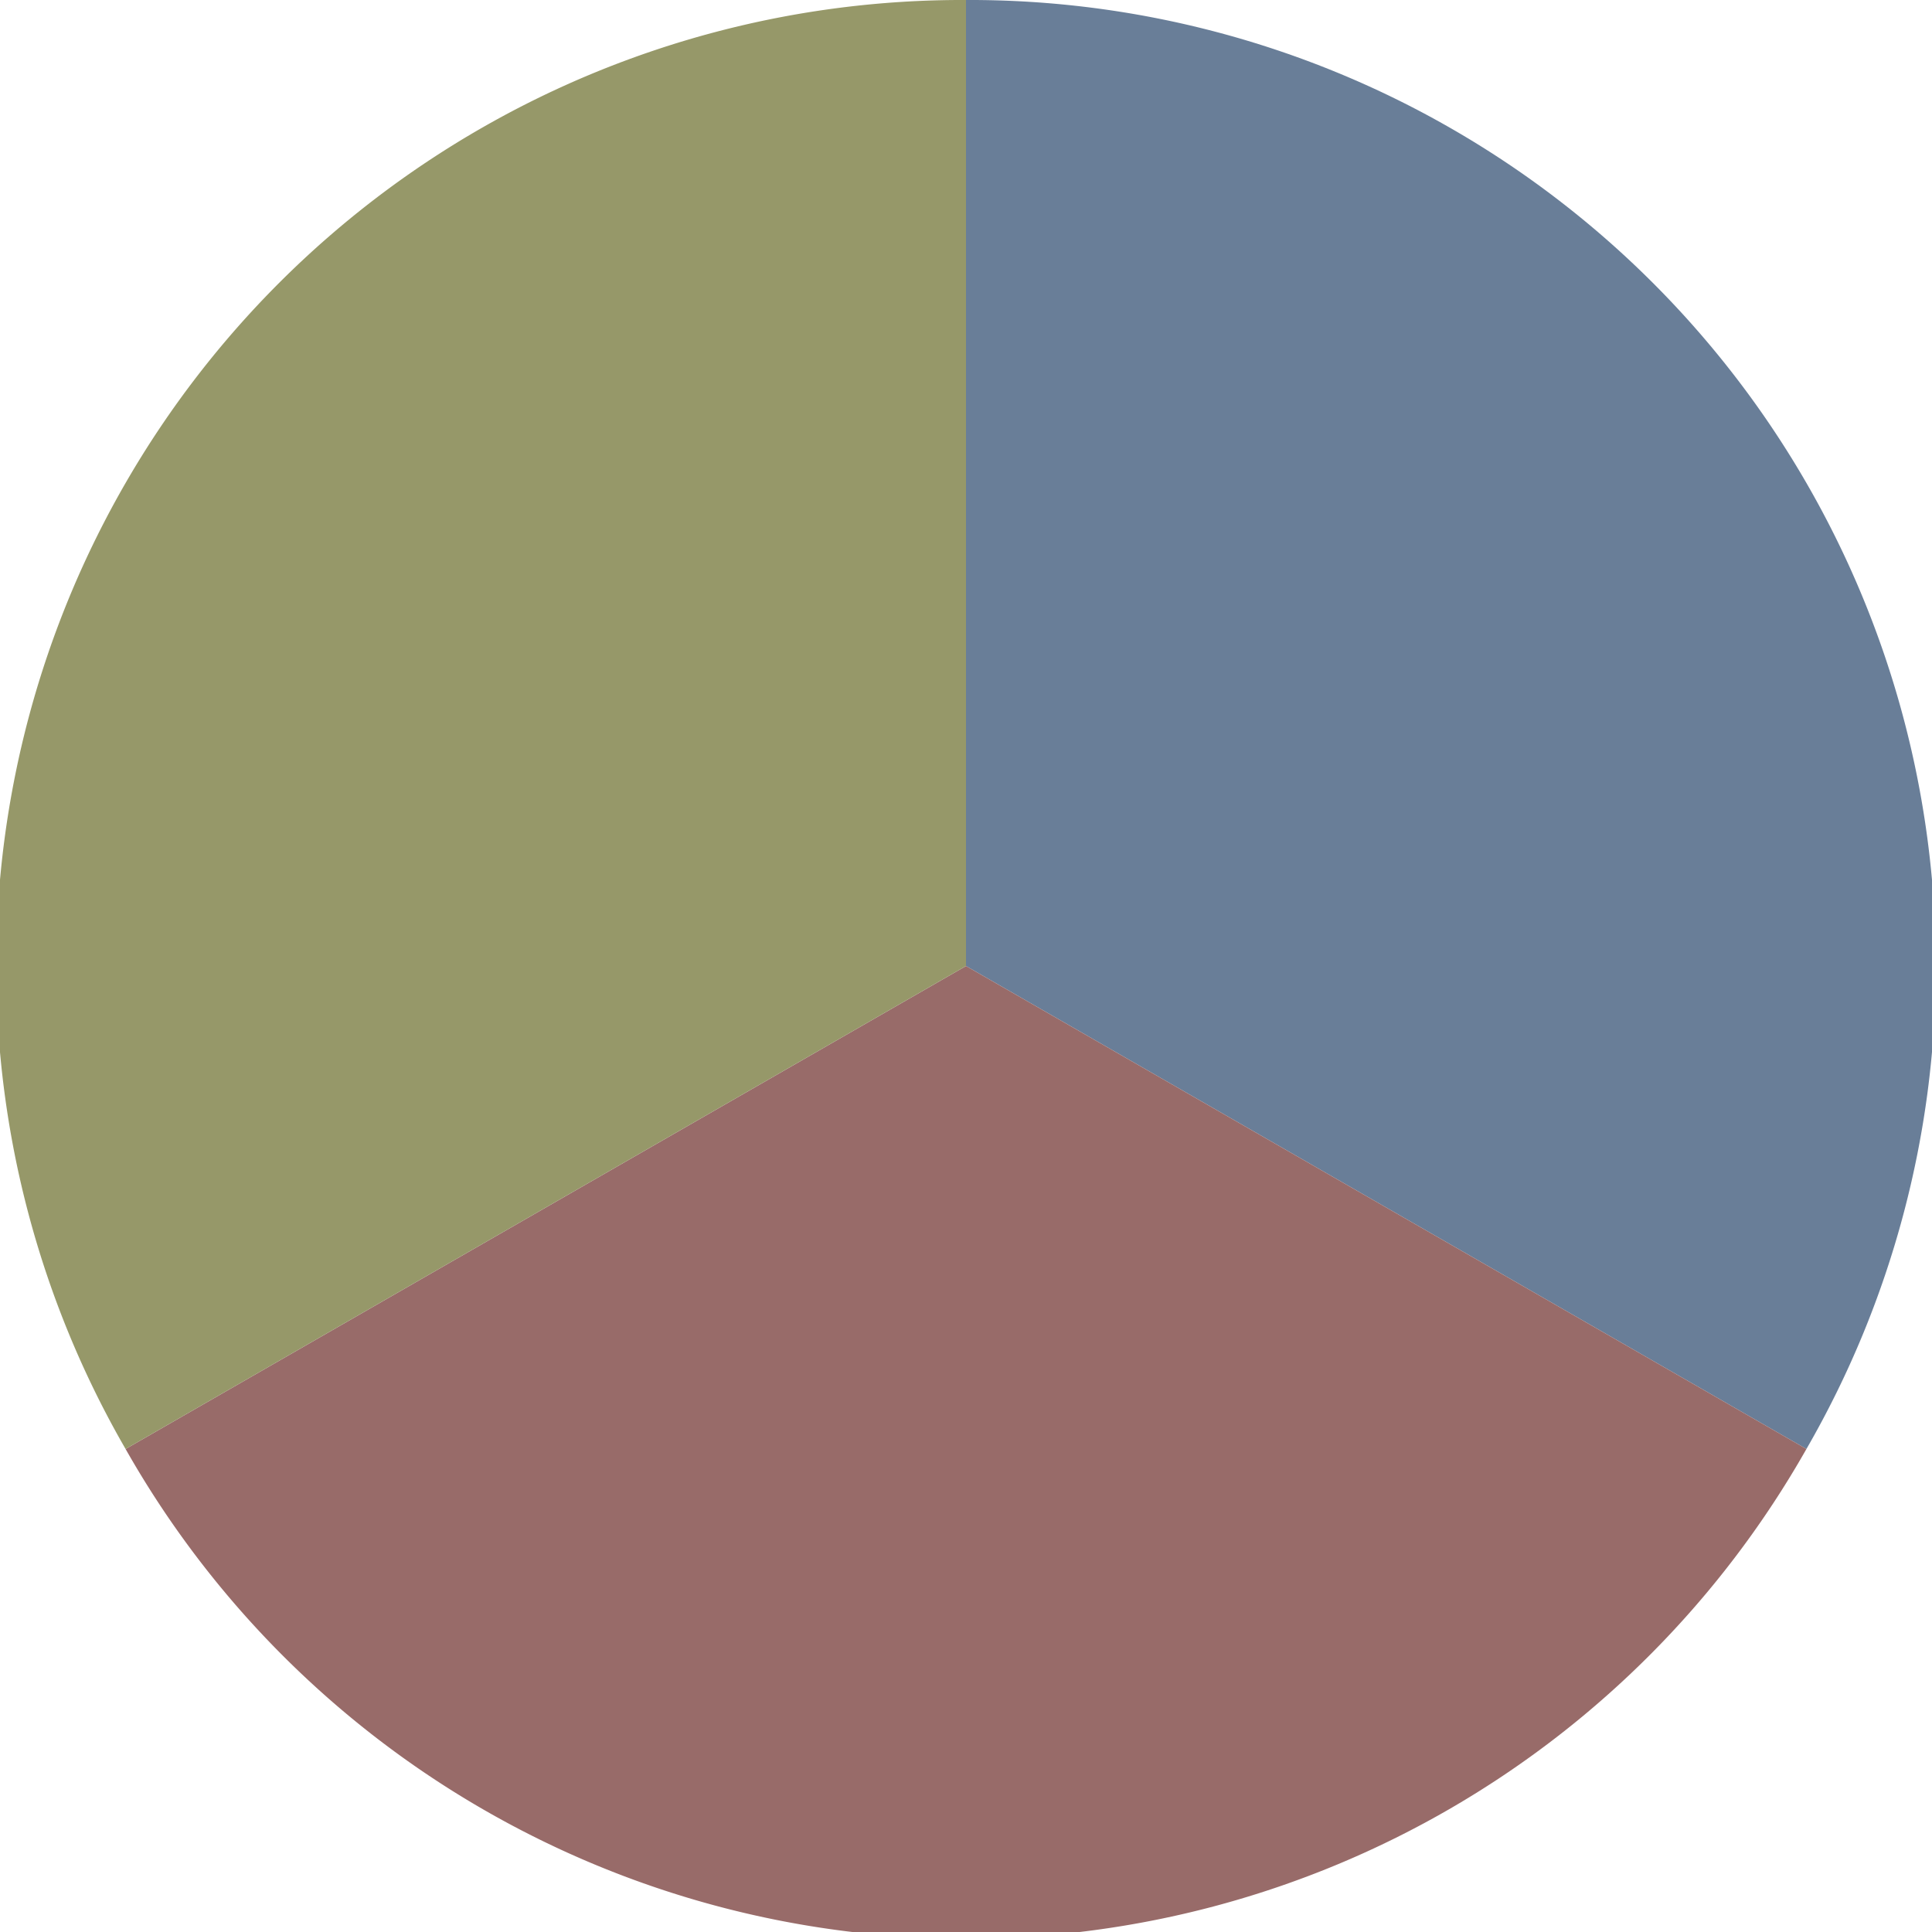 <?xml version="1.0" standalone="no"?>
<svg width="500" height="500" viewBox="-1 -1 2 2" xmlns="http://www.w3.org/2000/svg">
        <path d="M 0 -1 
             A 1,1 0 0,1 0.87 0.5             L 0,0
             z" fill="#697e98" />
            <path d="M 0.87 0.5 
             A 1,1 0 0,1 -0.87 0.5             L 0,0
             z" fill="#986b69" />
            <path d="M -0.87 0.5 
             A 1,1 0 0,1 -0 -1             L 0,0
             z" fill="#969869" />
    </svg>
